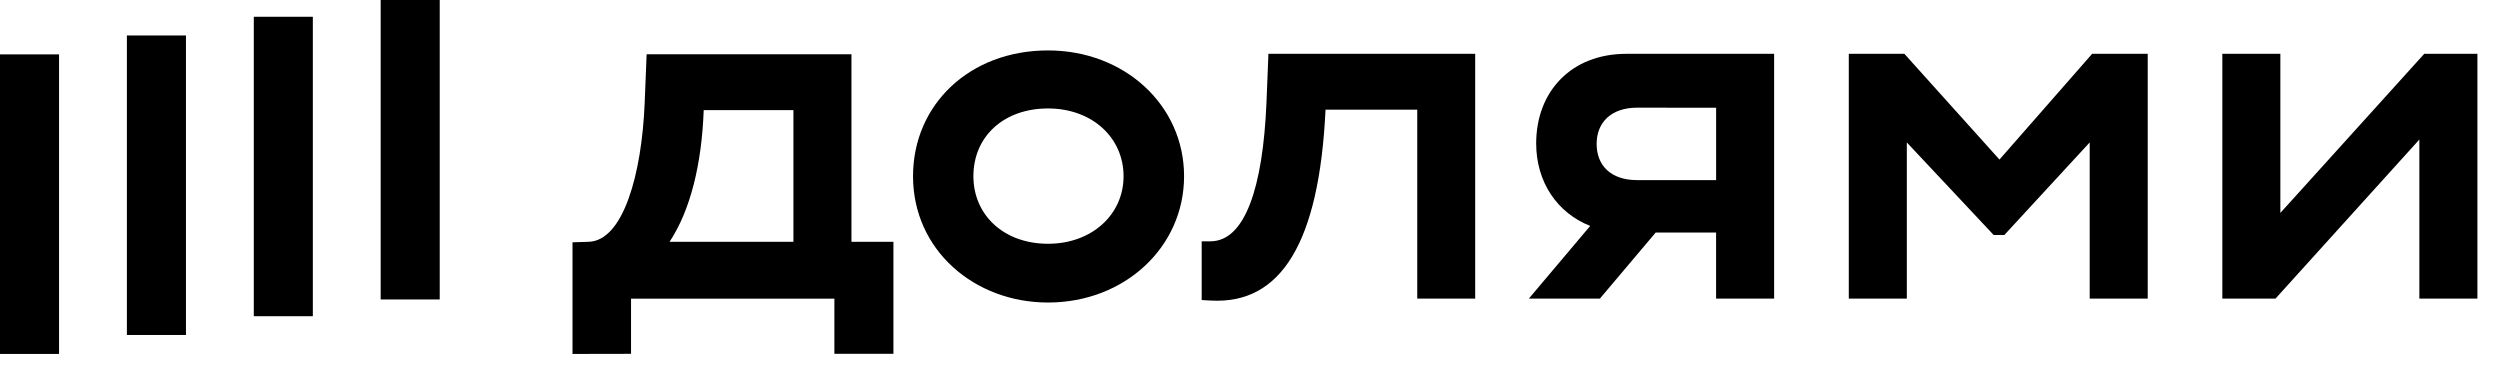 <svg width="89" height="13" viewBox="0 0 89 13" fill="none" xmlns="http://www.w3.org/2000/svg">
<path d="M15.654 0H13.552V10.661H15.654V0Z" fill="black"/>
<path d="M11.137 0.597H9.035V11.257H11.137V0.597Z" fill="black"/>
<path d="M6.62 1.263H4.517V11.925H6.62V1.263Z" fill="black"/>
<path d="M2.102 1.936H0L8.01086e-06 12.6H2.102L2.102 1.936Z" fill="black"/>
<path d="M71.181 5.68L67.796 1.916H65.817V10.63H67.883V5.071L70.974 8.365H71.355L74.393 5.071V10.63H76.459V1.916H74.48L71.181 5.68Z" fill="black"/>
<path d="M86.303 1.916L81.181 7.58V1.916H79.115V10.63H81.008L86.129 4.967V10.63H88.196V1.916H86.303Z" fill="black"/>
<path d="M54.688 5.105C54.688 6.492 55.447 7.585 56.611 8.043L54.427 10.63H56.956L58.943 8.277H61.093V10.63H63.159V1.916H57.898C55.937 1.916 54.688 3.258 54.688 5.105ZM61.094 3.836V6.412H58.282C57.343 6.412 56.84 5.889 56.84 5.123C56.84 4.356 57.361 3.833 58.282 3.833L61.094 3.836Z" fill="black"/>
<path d="M45.086 3.659C44.96 6.656 44.328 8.591 43.09 8.591H42.78V10.682L43.11 10.7C45.592 10.839 46.964 8.66 47.189 3.903H50.454V10.63H52.517V1.916H45.156L45.086 3.659Z" fill="black"/>
<path d="M37.309 1.795C34.514 1.795 32.504 3.729 32.504 6.273C32.504 8.904 34.691 10.77 37.309 10.77C40.035 10.77 42.153 8.8 42.153 6.273C42.153 3.746 40.035 1.795 37.309 1.795ZM37.309 8.678C35.729 8.678 34.653 7.65 34.653 6.273C34.653 4.861 35.73 3.861 37.309 3.861C38.887 3.861 39.999 4.907 39.999 6.273C39.999 7.639 38.871 8.678 37.309 8.678Z" fill="black"/>
<path d="M30.312 1.933H23.02L22.95 3.676C22.847 6.186 22.192 8.574 20.954 8.608L20.381 8.626V12.6L22.465 12.596V10.632H29.704V12.596H31.806V8.608H30.312V1.933ZM28.246 8.608H23.837C24.583 7.476 24.982 5.837 25.052 3.921H28.246V8.608Z" fill="black"/>
</svg>

